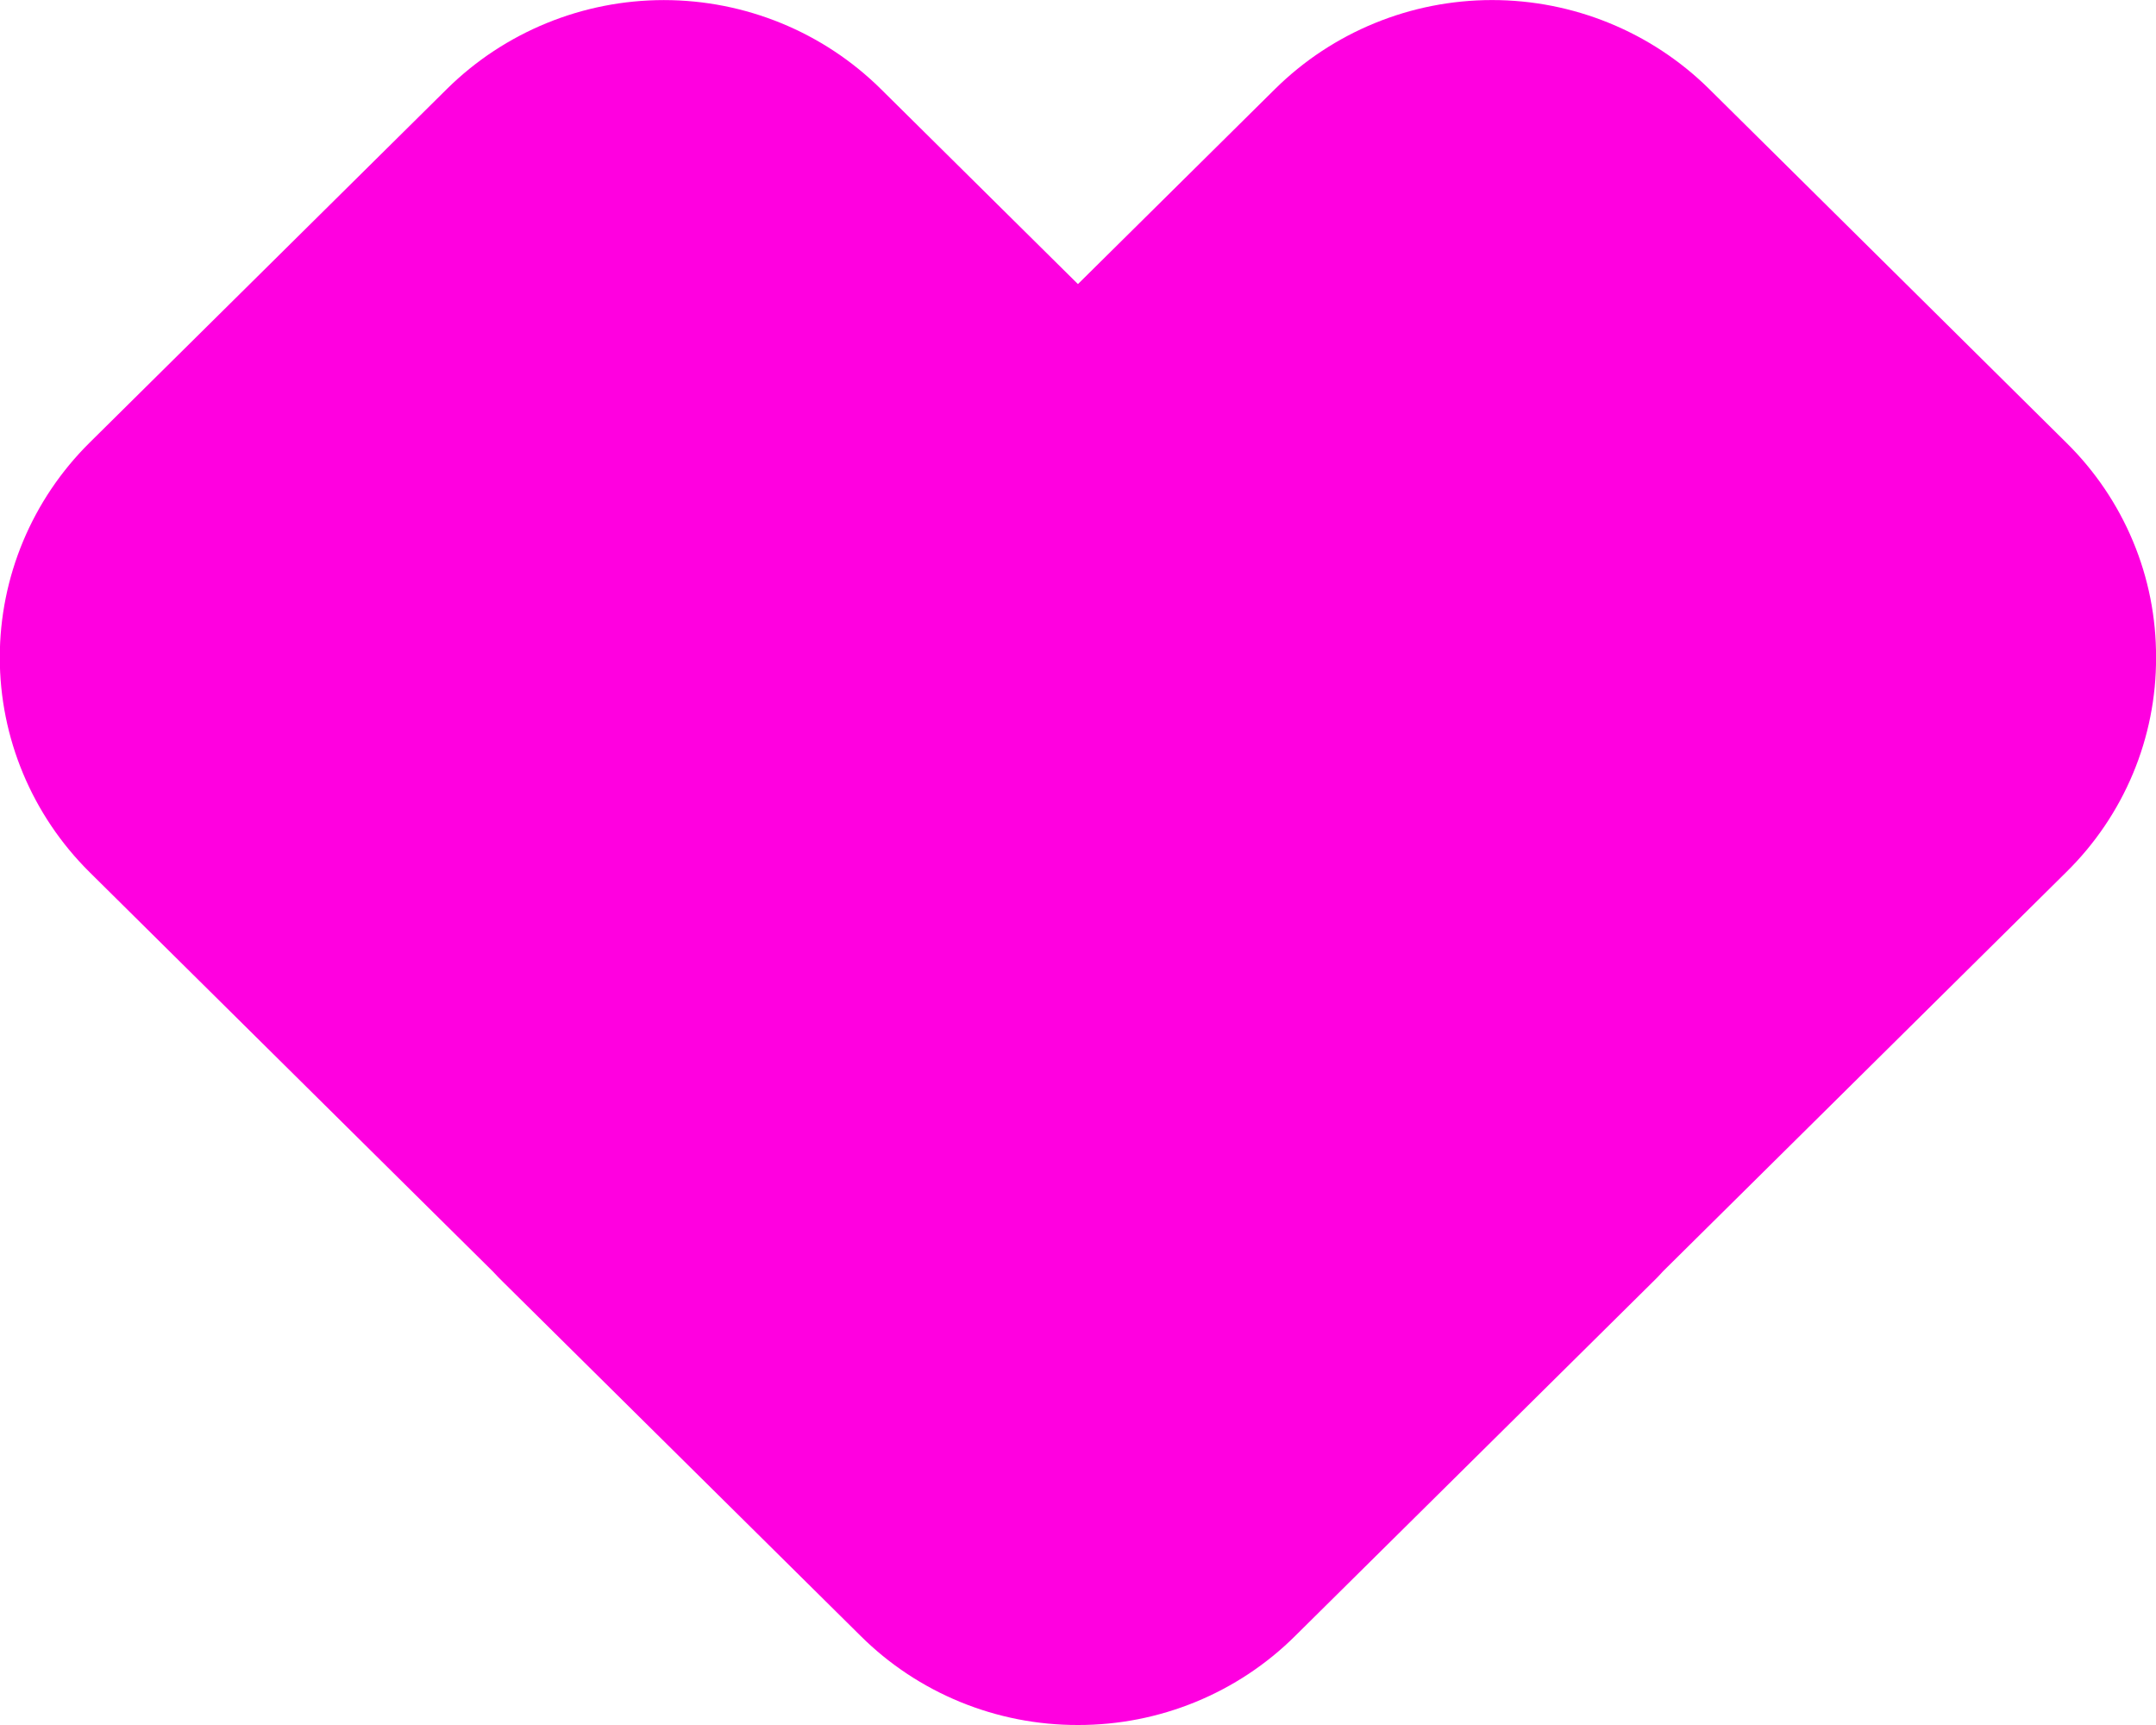 <svg width="80" height="64" viewBox="0 0 80 64" fill="none" xmlns="http://www.w3.org/2000/svg">
<g clip-path="url(#clip0_11_421)">
<path fill-rule="evenodd" clip-rule="evenodd" d="M80.002 24.392C80.008 22.912 79.717 21.446 79.145 20.079C78.574 18.712 77.734 17.47 76.675 16.427L63.412 3.294C61.275 1.185 58.379 0.001 55.361 0.002C52.344 0.003 49.449 1.189 47.314 3.3L39.998 10.54L32.682 3.3C30.547 1.189 27.651 0.003 24.633 0.003C21.615 0.003 18.72 1.189 16.584 3.3L3.321 16.427C1.189 18.54 -0.008 21.405 -0.008 24.392C-0.008 27.378 1.189 30.243 3.321 32.356L18.287 47.172C18.413 47.31 18.542 47.441 18.676 47.573L31.939 60.7C32.994 61.748 34.249 62.579 35.63 63.145C37.011 63.711 38.491 64.002 39.986 64H40.007C41.502 64.002 42.982 63.711 44.363 63.145C45.744 62.579 46.999 61.748 48.054 60.7L61.317 47.573C61.454 47.441 61.586 47.304 61.715 47.16L76.671 32.356C77.731 31.313 78.572 30.072 79.144 28.705C79.716 27.337 80.008 25.871 80.002 24.392Z" fill="#FF00E0"/>
</g>
<defs>
<clipPath id="clip0_11_421">
<rect width="80" height="64" fill="white"/>
</clipPath>
</defs>
</svg>
